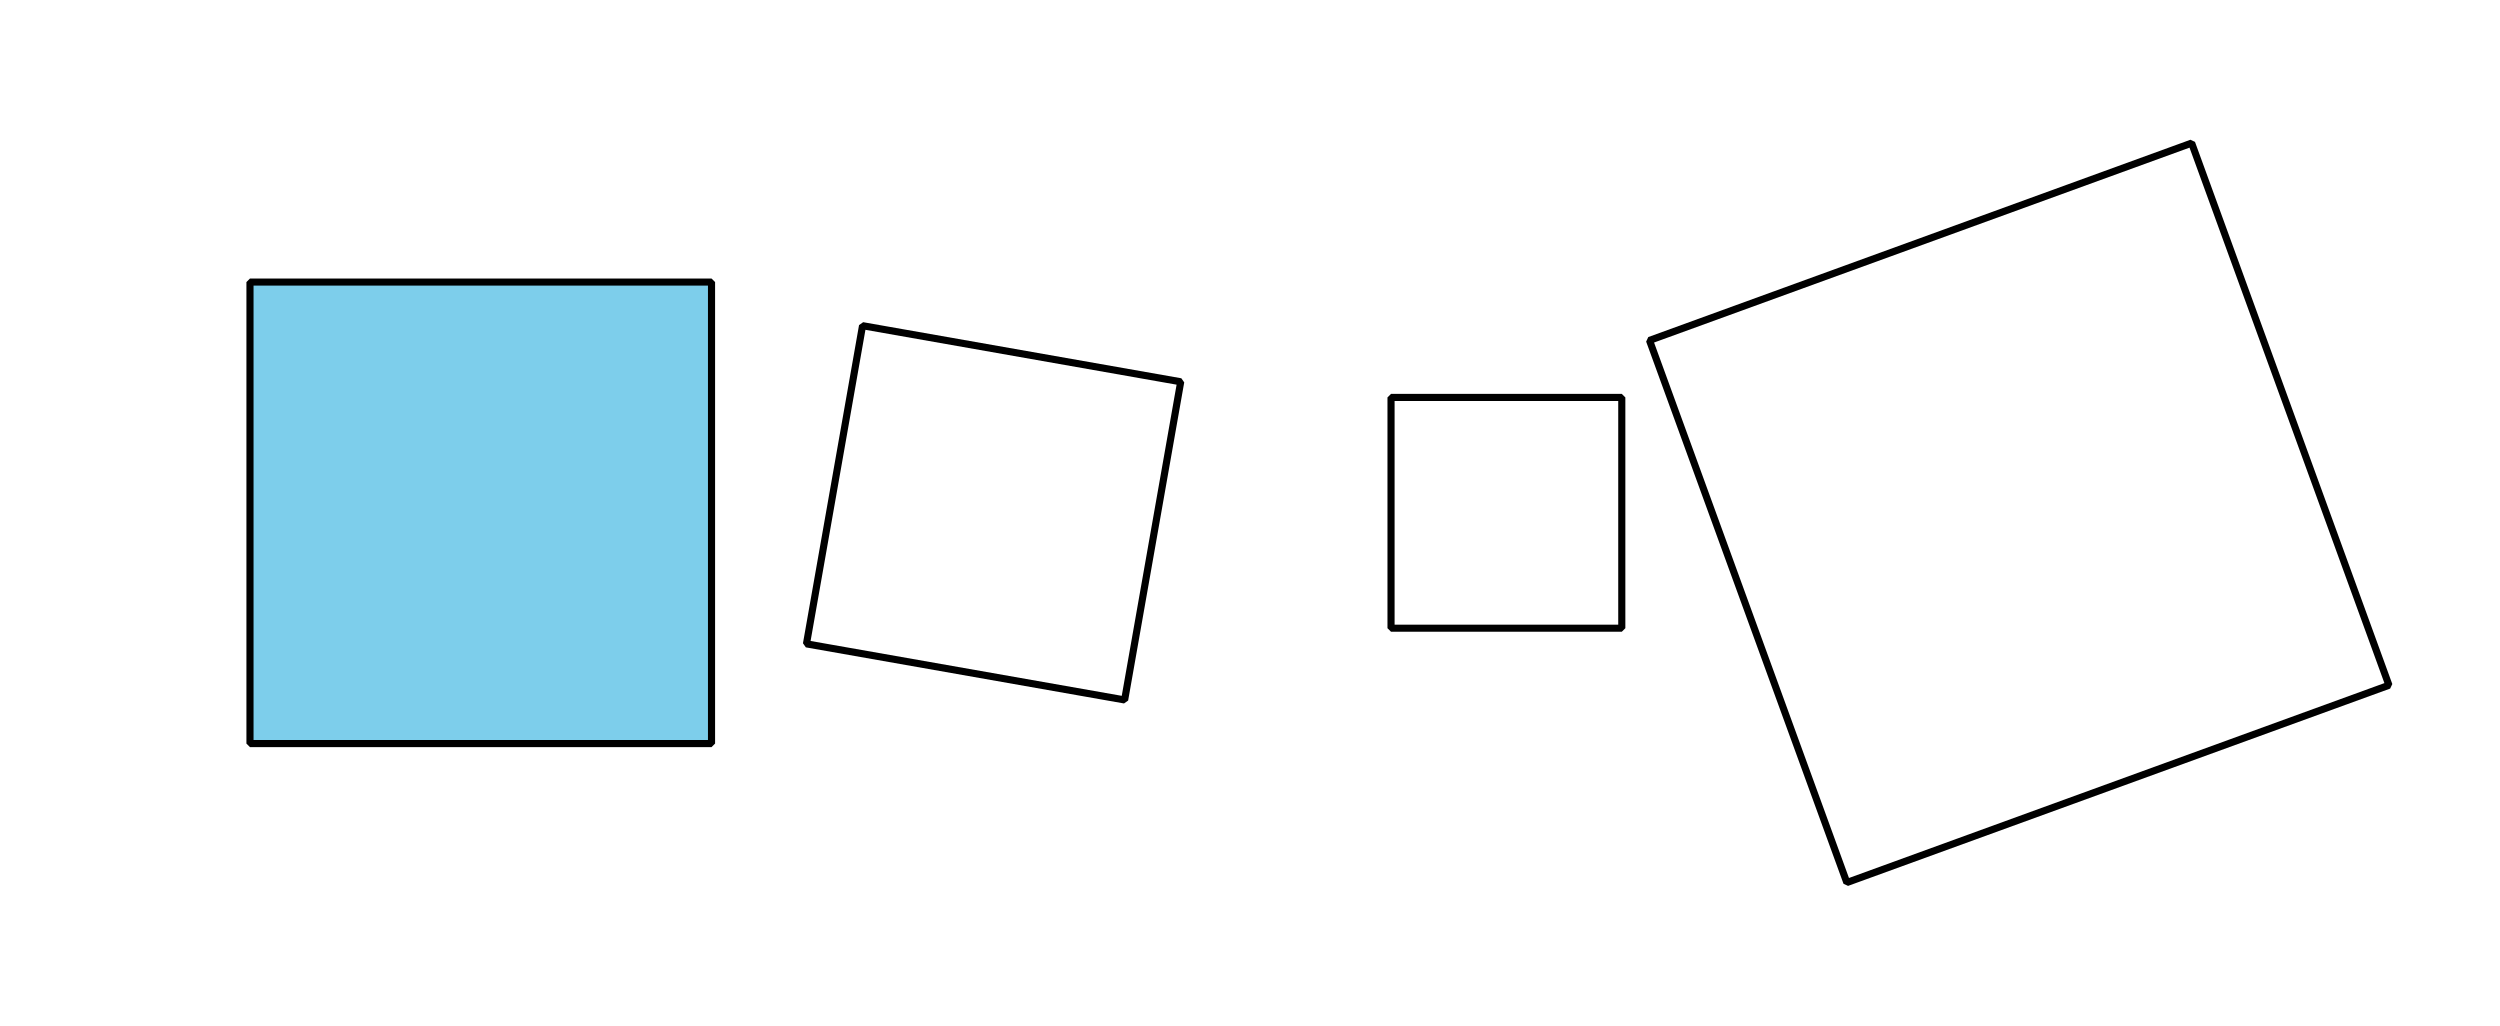 <?xml version='1.0' encoding='UTF-8'?>
<!-- This file was generated by dvisvgm 2.1.3 -->
<svg height='144pt' version='1.1' viewBox='-72 -72 351 144' width='351pt' xmlns='http://www.w3.org/2000/svg' xmlns:xlink='http://www.w3.org/1999/xlink'>
<defs>
<clipPath id='clip1'>
<path d='M-72.004 72V-72H279.004V72ZM279.004 -72'/>
</clipPath>
</defs>
<g id='page1'>
<path clip-path='url(#clip1)' d='M-36.902 32.398V-32.398H27.898V32.398Z' fill='#7dceeb'/>
<path clip-path='url(#clip1)' d='M-36.902 32.398V-32.398H27.898V32.398Z' fill='none' stroke='#000000' stroke-linejoin='bevel' stroke-miterlimit='10.037' stroke-width='1'/>
<path clip-path='url(#clip1)' d='M41.227 18.398L49.102 -26.273L93.773 -18.398L85.898 26.273Z' fill='none' stroke='#000000' stroke-linejoin='bevel' stroke-miterlimit='10.037' stroke-width='1'/>
<path clip-path='url(#clip1)' d='M123.301 16.199V-16.199H155.699V16.199Z' fill='none' stroke='#000000' stroke-linejoin='bevel' stroke-miterlimit='10.037' stroke-width='1'/>
<path clip-path='url(#clip1)' d='M187.297 51.91L159.59 -24.207L235.707 -51.91L263.41 24.207Z' fill='none' stroke='#000000' stroke-linejoin='bevel' stroke-miterlimit='10.037' stroke-width='1'/>
</g>
</svg>
